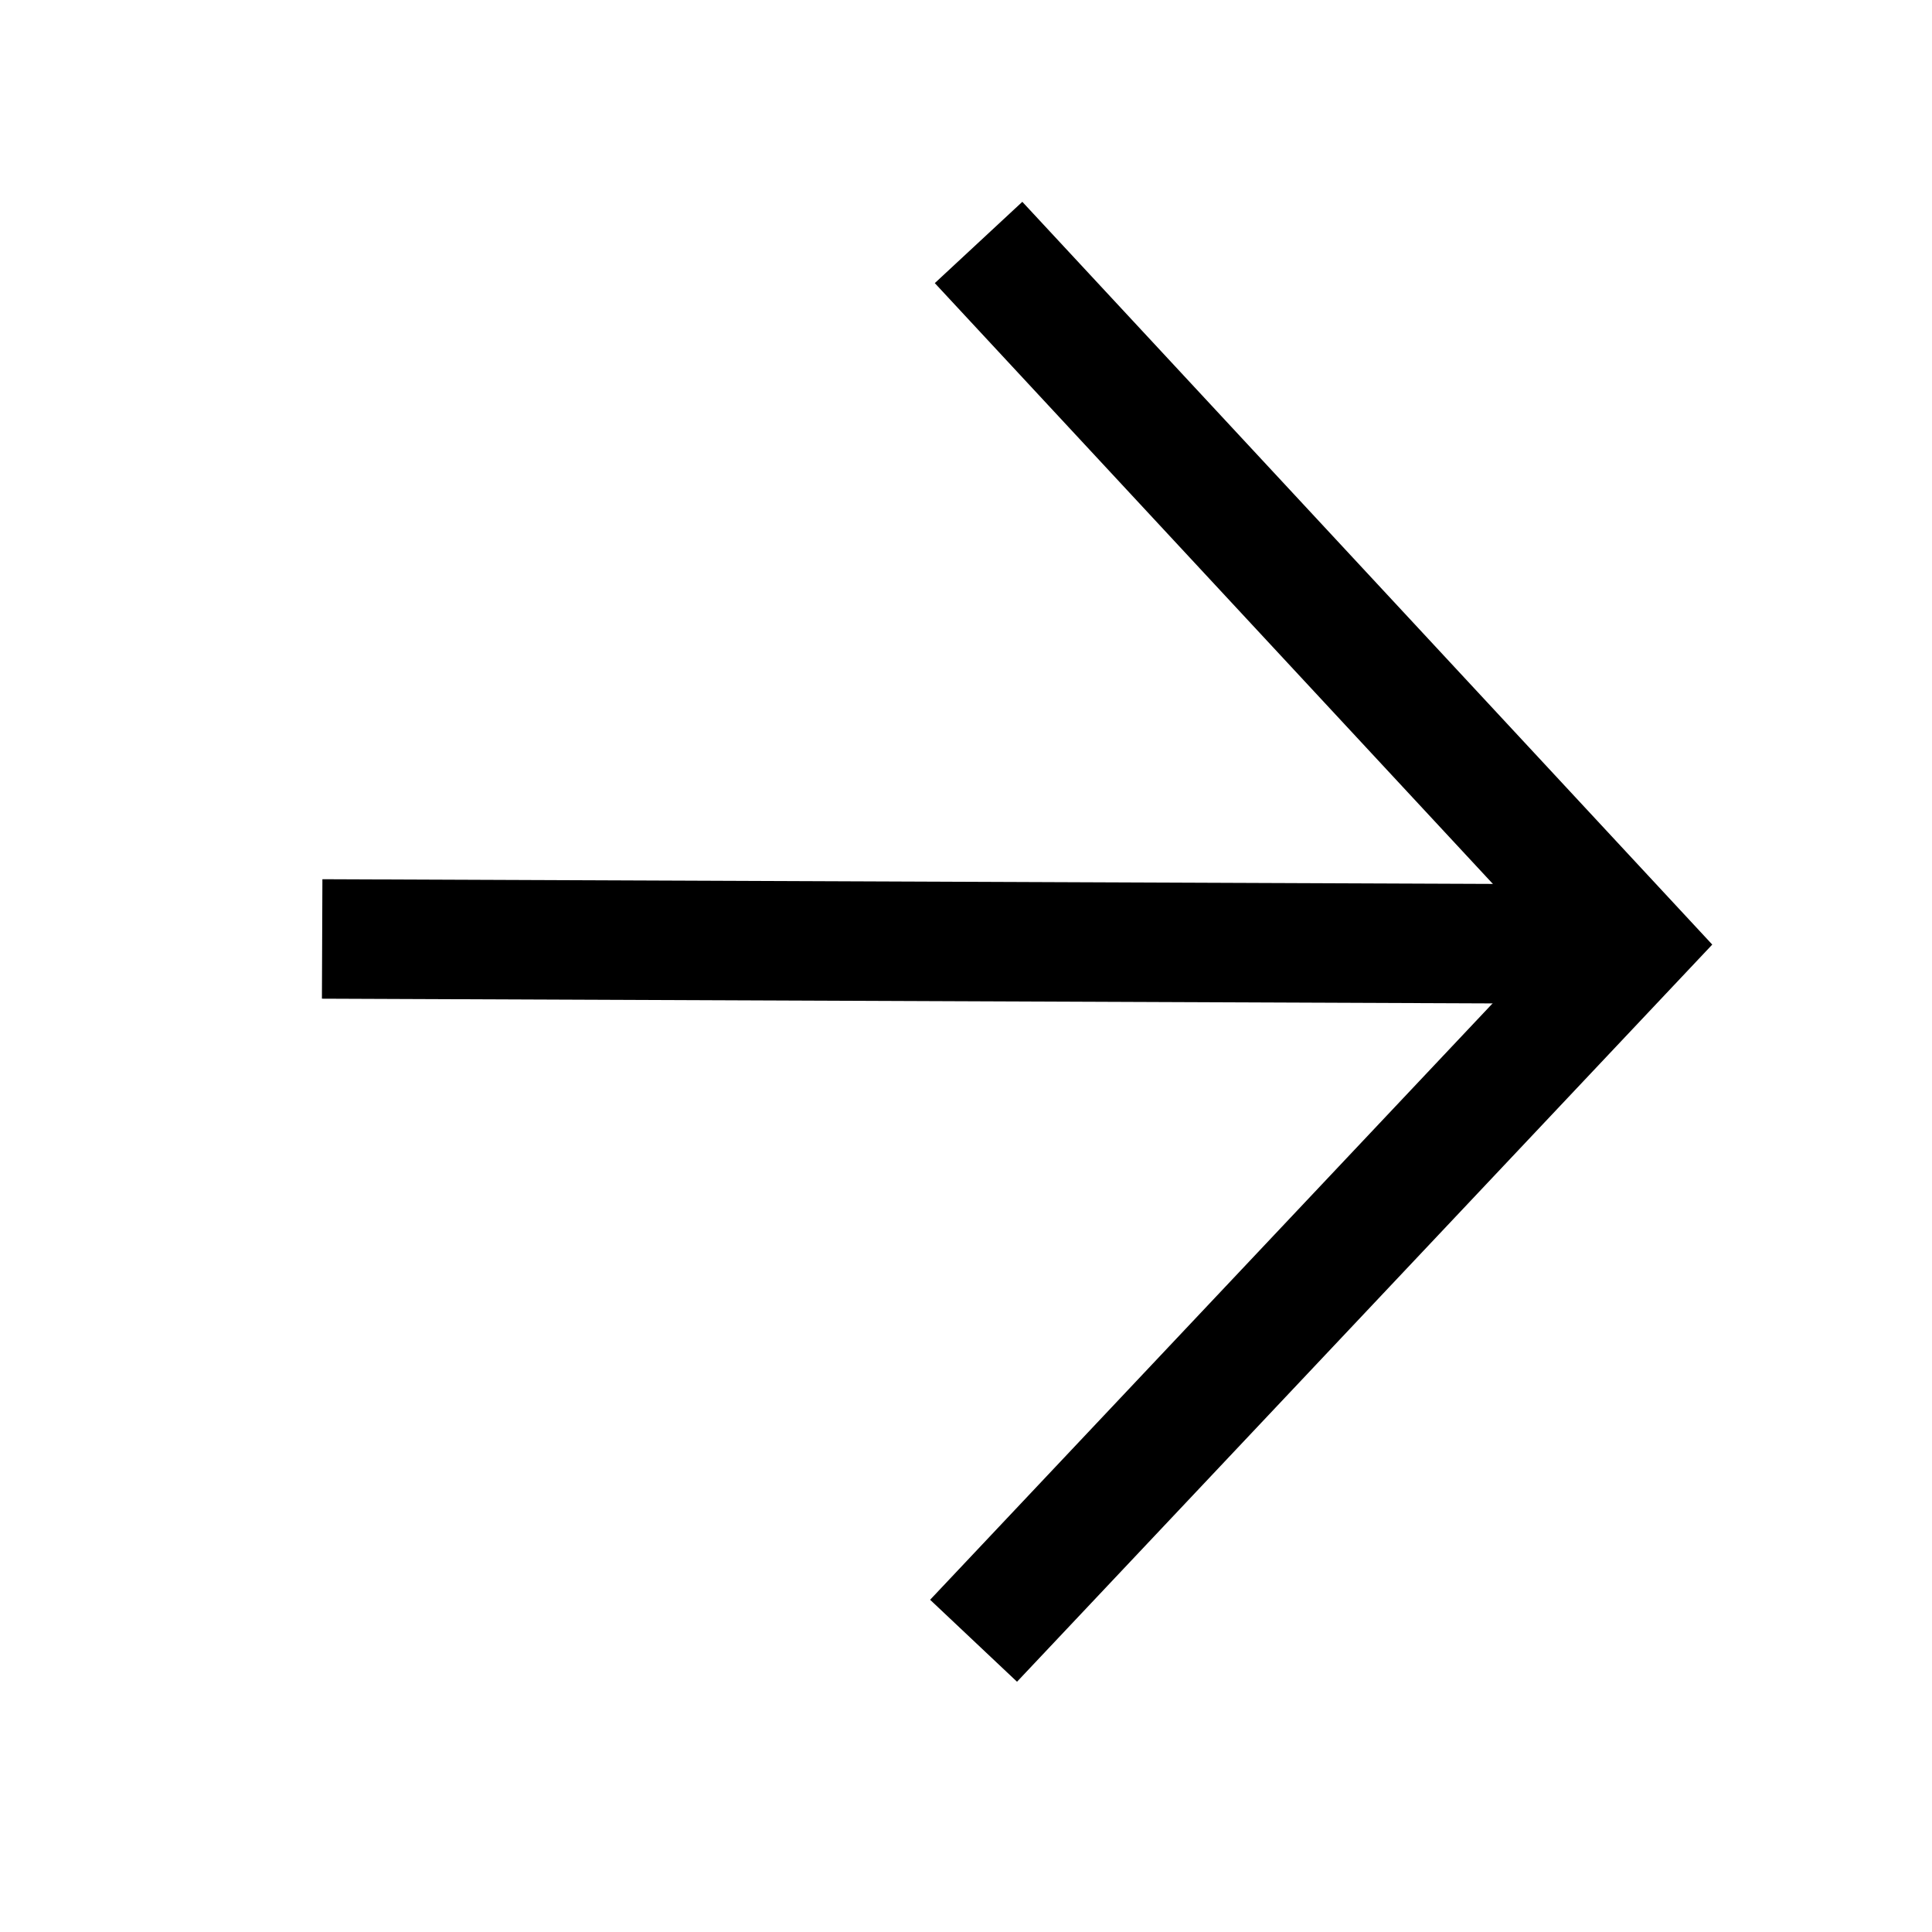 <svg width="12" height="12" viewBox="0 0 12 12" fill="none" xmlns="http://www.w3.org/2000/svg">
<path d="M6.078 1.506L10.127 5.865L6.047 10.191" stroke="black" stroke-width="0.742"/>
<path d="M9.677 5.863L2.001 5.832" stroke="black" stroke-width="0.742"/>
</svg>
